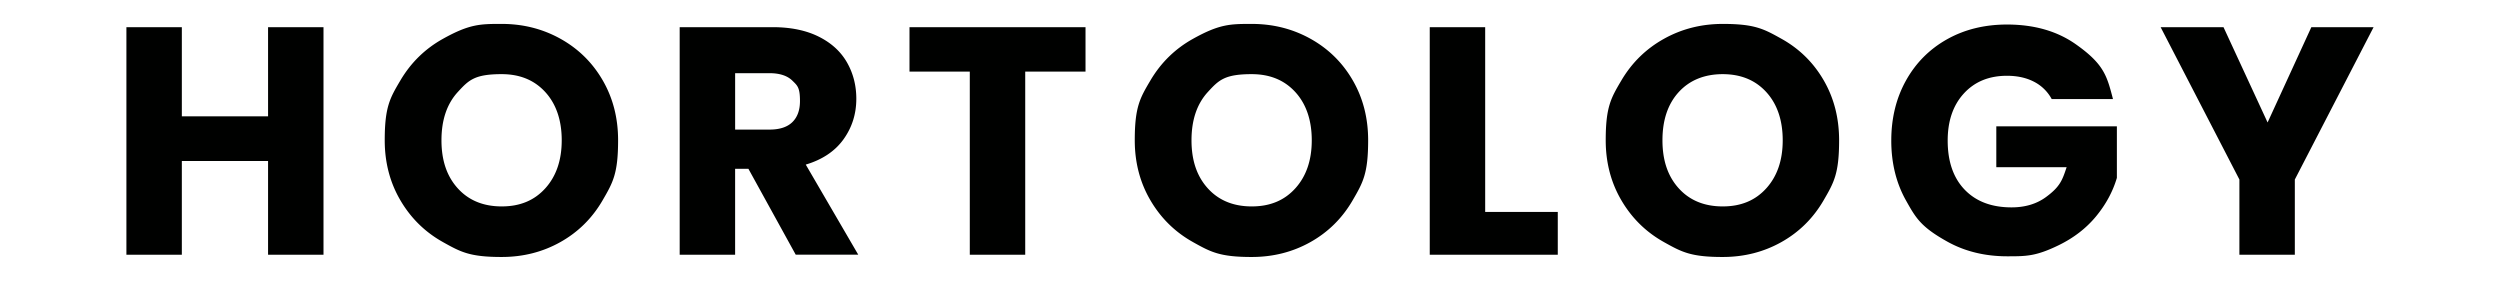 <svg xmlns="http://www.w3.org/2000/svg" width="445pt" viewBox="0 0 445 50" height="50pt"><clipPath id="a"><path d="M0 0h445v50H0z"/></clipPath><switch><g fill="#000100" clip-path="url(#a)"><path d="M57.582 4.836v40.501h-9.867V28.662H32.367v16.675H22.5V4.836h9.867v15.866h15.348V4.836zM78.84 43.088q-4.76-2.654-7.559-7.415-2.799-4.76-2.799-10.702c0-5.942.933-7.521 2.799-10.674q2.8-4.73 7.559-7.385c4.759-2.655 6.664-2.655 10.47-2.655s7.298.886 10.471 2.655 5.672 4.23 7.5 7.385q2.741 4.733 2.74 10.674c-.001 5.941-.924 7.529-2.769 10.702q-2.77 4.761-7.501 7.415t-10.444 2.655c-5.713.001-7.297-.886-10.47-2.655zm18.233-9.578q2.913-3.232 2.914-8.539c0-3.539-.972-6.435-2.914-8.569q-2.916-3.202-7.76-3.203c-4.844-.001-5.875 1.06-7.818 3.173q-2.914 3.174-2.914 8.599c0 3.617.971 6.431 2.914 8.568q2.914 3.202 7.818 3.203c3.271 0 5.817-1.077 7.76-3.232m44.568 11.827-8.424-15.289h-2.367v15.289h-9.867V4.836h16.558q4.788.002 8.163 1.672 3.373 1.673 5.048 4.587 1.672 2.913 1.672 6.49 0 4.038-2.279 7.212t-6.72 4.501l9.346 16.039h-11.136zm-10.788-22.271h6.117q2.711.001 4.068-1.327 1.356-1.326 1.357-3.751c.001-2.425-.453-2.749-1.357-3.635q-1.357-1.326-4.068-1.327h-6.117zm62.369-18.23v7.904h-10.733v32.597h-9.866V12.74H161.89V4.836h31.329zm19.124 38.252q-4.76-2.654-7.559-7.415-2.799-4.76-2.799-10.702c0-5.942.933-7.521 2.799-10.674q2.8-4.73 7.559-7.385c4.759-2.655 6.664-2.655 10.473-2.655s7.298.886 10.471 2.655 5.672 4.23 7.5 7.385q2.741 4.733 2.74 10.674c-.001 5.941-.924 7.529-2.769 10.702q-2.77 4.761-7.501 7.415t-10.444 2.655c-5.713.001-7.3-.886-10.473-2.655zm18.233-9.578q2.914-3.232 2.914-8.539c0-3.539-.972-6.435-2.914-8.569q-2.916-3.202-7.76-3.203c-4.844-.001-5.875 1.06-7.818 3.173q-2.914 3.174-2.914 8.599c0 3.617.971 6.431 2.914 8.568q2.914 3.202 7.818 3.203c3.271 0 5.817-1.077 7.76-3.232m33.78 4.212h12.925v7.615h-22.789V4.836h9.867v32.886zm31.817 5.366q-4.76-2.654-7.559-7.415-2.799-4.76-2.799-10.702c0-5.942.933-7.521 2.799-10.674q2.8-4.73 7.559-7.385t10.474-2.655c5.714-.001 7.297.886 10.47 2.655s5.672 4.23 7.5 7.385q2.741 4.733 2.741 10.674c0 5.941-.925 7.529-2.77 10.702q-2.77 4.761-7.501 7.415t-10.443 2.655c-5.712.001-7.3-.886-10.474-2.655zm18.233-9.578q2.914-3.232 2.914-8.539c0-3.539-.971-6.435-2.914-8.569s-4.53-3.203-7.759-3.203-5.876 1.06-7.819 3.173q-2.913 3.174-2.914 8.599c0 3.617.972 6.431 2.914 8.568q2.914 3.202 7.819 3.203c3.27 0 5.816-1.077 7.759-3.232m50.8-15.866a7.4 7.4 0 0 0-3.144-3.088q-2.047-1.068-4.818-1.068-4.791 0-7.674 3.143-2.886 3.145-2.885 8.395c0 3.733 1.01 6.644 3.029 8.743q3.029 3.144 8.336 3.144 3.635 0 6.144-1.846c2.509-1.846 2.893-2.999 3.664-5.307h-12.519v-7.271h21.462v9.172q-1.096 3.692-3.721 6.868-2.626 3.173-6.664 5.133c-4.038 1.96-5.731 1.961-9.116 1.961q-6.001 0-10.703-2.626c-4.702-2.626-5.578-4.183-7.327-7.3q-2.626-4.672-2.625-10.673t2.625-10.703q2.626-4.703 7.3-7.327t10.674-2.626q7.272.001 12.26 3.521c4.988 3.52 5.528 5.596 6.605 9.752h-10.906zM422.5 4.836l-14.02 27.117v13.384h-9.867V31.953l-14.02-27.117h11.191l7.848 16.964 7.788-16.964h11.077z"/></g><a data-encoded-tag-name="foreignobject" data-encoded-attr-requiredextensions="aHR0cCUzQSUyRiUyRm5zLmdyYXZpdC5pbyUyRg=="/></switch></svg>